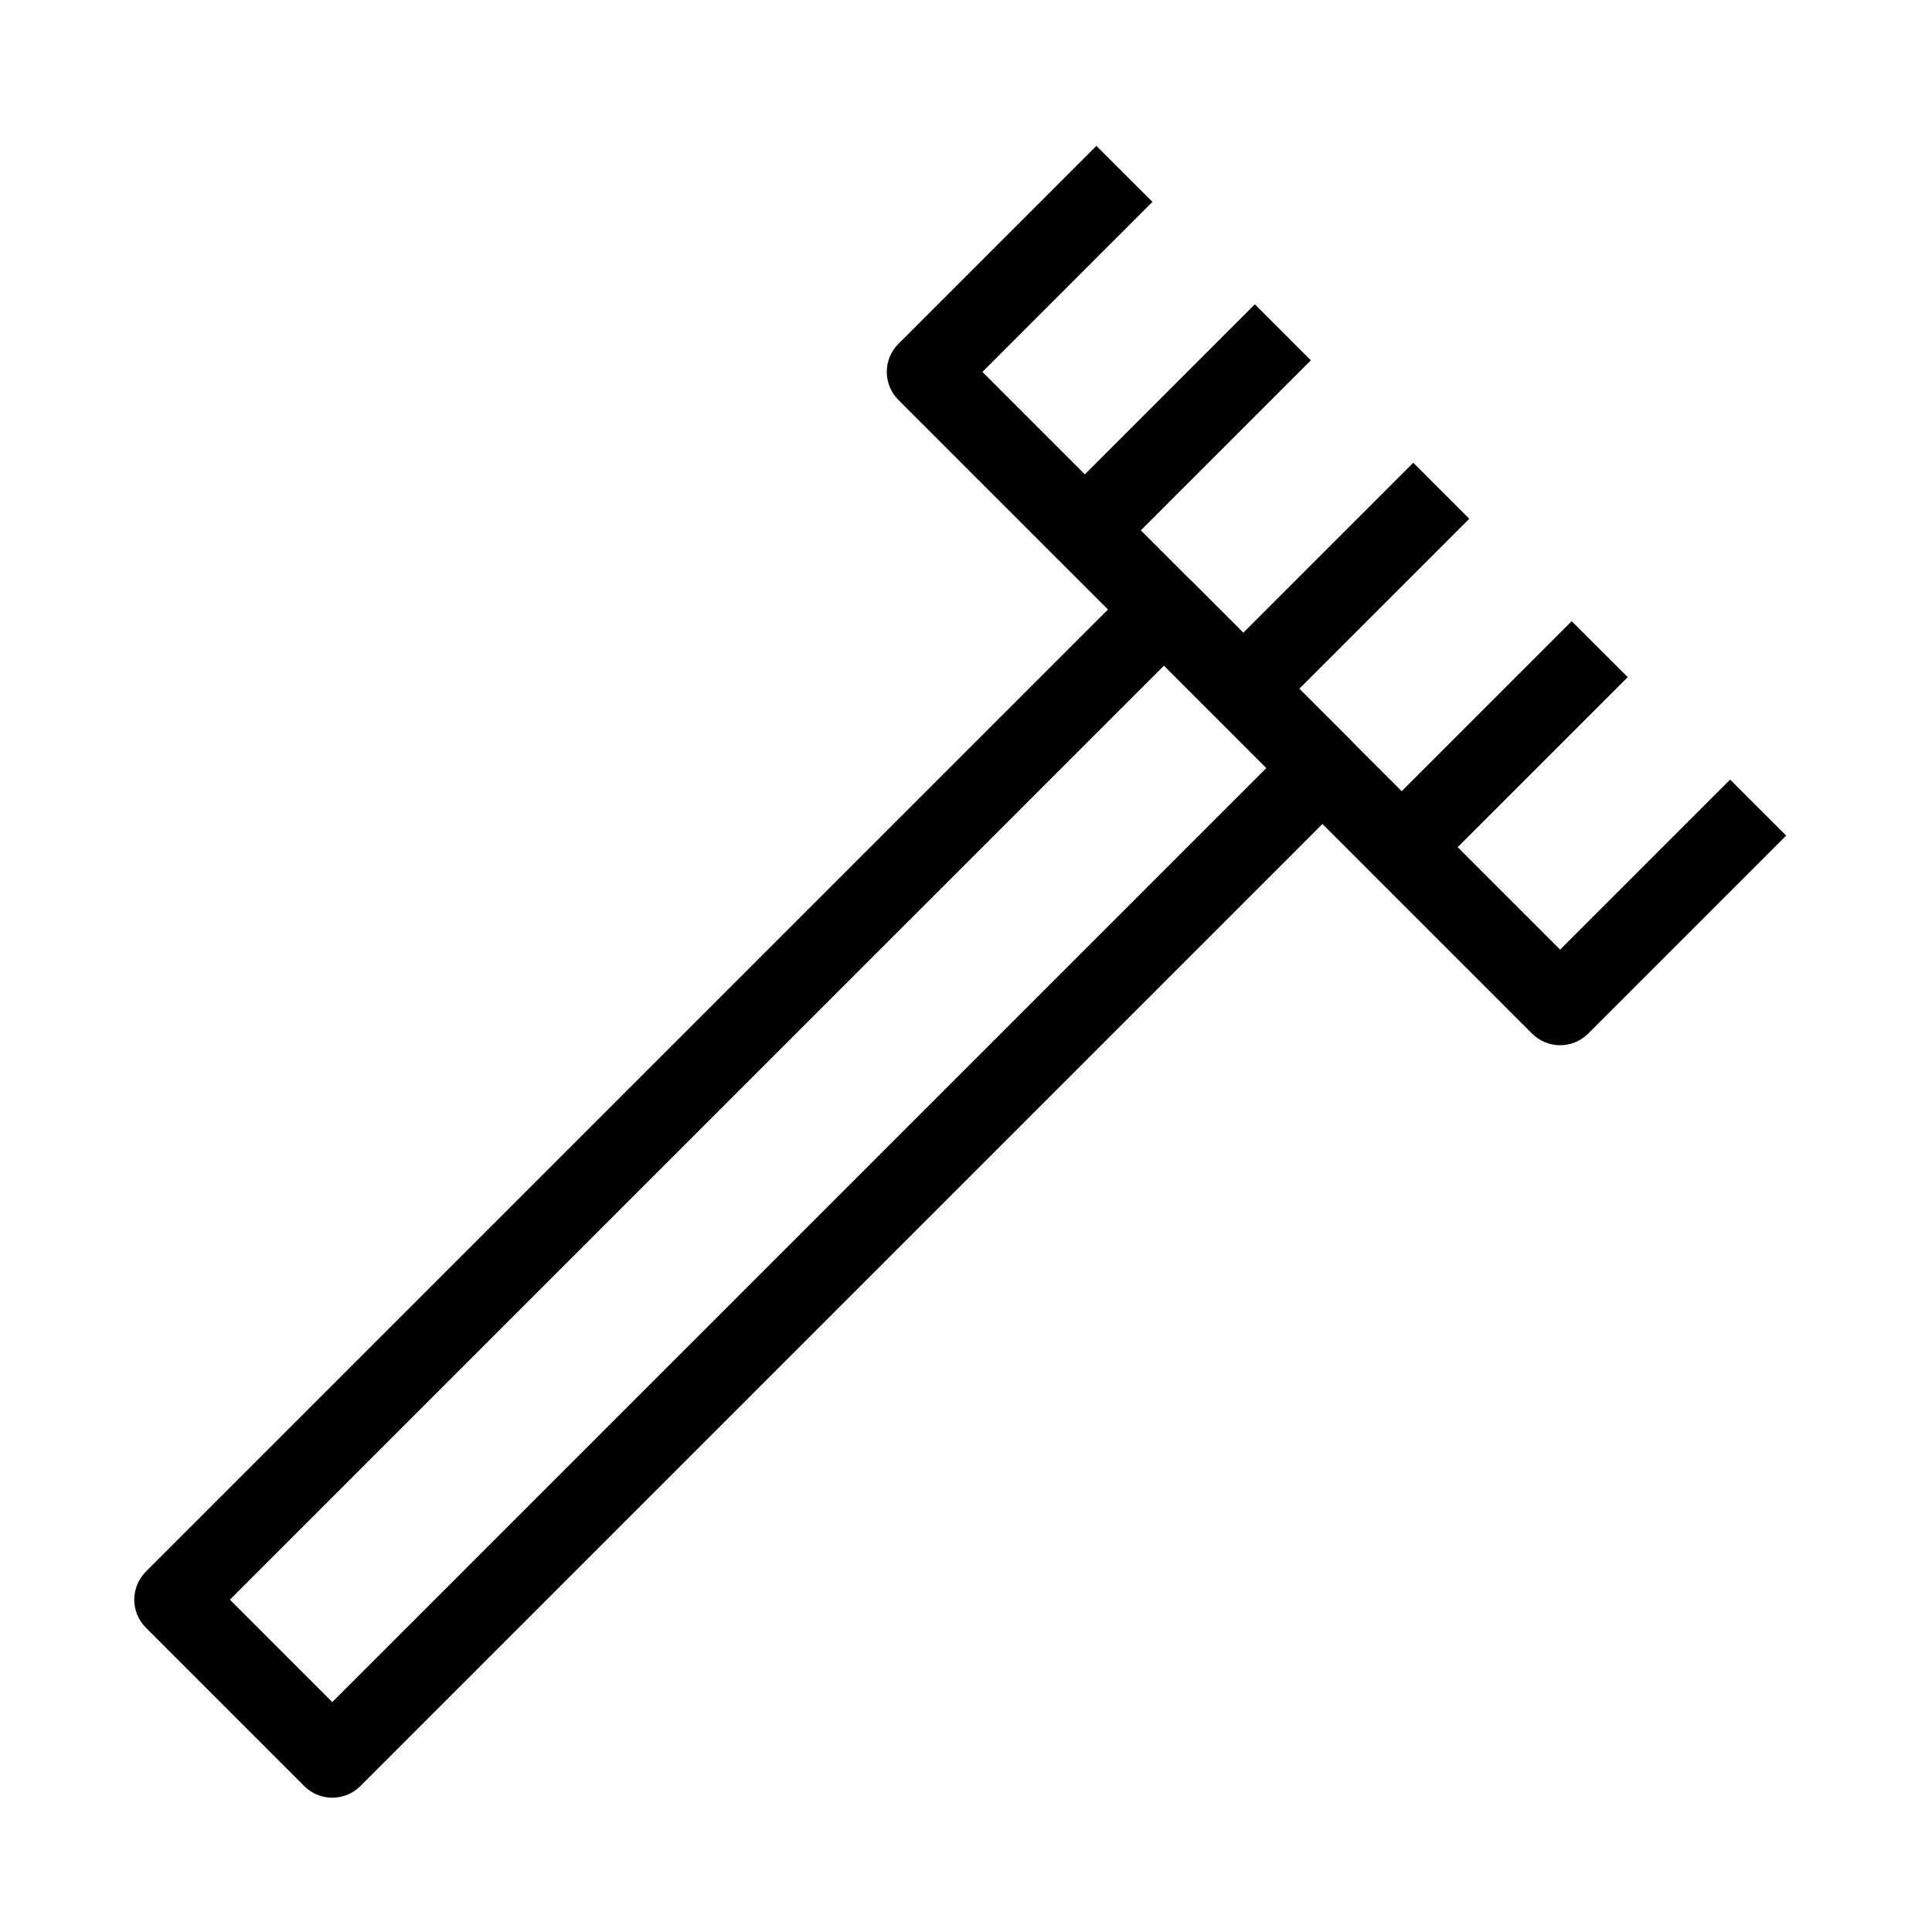 <?xml version="1.0" encoding="UTF-8"?>
<!-- Uploaded to: SVG Repo, www.svgrepo.com, Generator: SVG Repo Mixer Tools -->
<svg fill="#000000" width="800px" height="800px" version="1.1" viewBox="144 144 512 512" xmlns="http://www.w3.org/2000/svg">
 <g fill-rule="evenodd">
  <path d="m382.08 235.14 52.48-52.48 14.848 14.844-45.059 45.059 27.141 27.141 45.055-45.059 14.848 14.844-45.059 45.059 27.141 27.141 45.055-45.059 14.848 14.844-45.062 45.059 27.141 27.141 45.059-45.059 14.848 14.844-45.062 45.059 27.141 27.141 45.059-45.059 14.848 14.844-52.48 52.48c-4.102 4.098-10.746 4.098-14.848 0l-167.94-167.94c-4.098-4.098-4.098-10.746 0-14.844z"/>
  <path d="m445.05 298.11c4.102-4.102 10.746-4.102 14.848 0l41.984 41.984c4.098 4.098 4.098 10.742 0 14.844l-262.4 262.4c-4.098 4.098-10.746 4.098-14.844 0l-41.984-41.984c-4.098-4.102-4.098-10.746 0-14.848zm-240.13 269.82 27.141 27.141 247.56-247.55-27.141-27.141z"/>
 </g>
</svg>